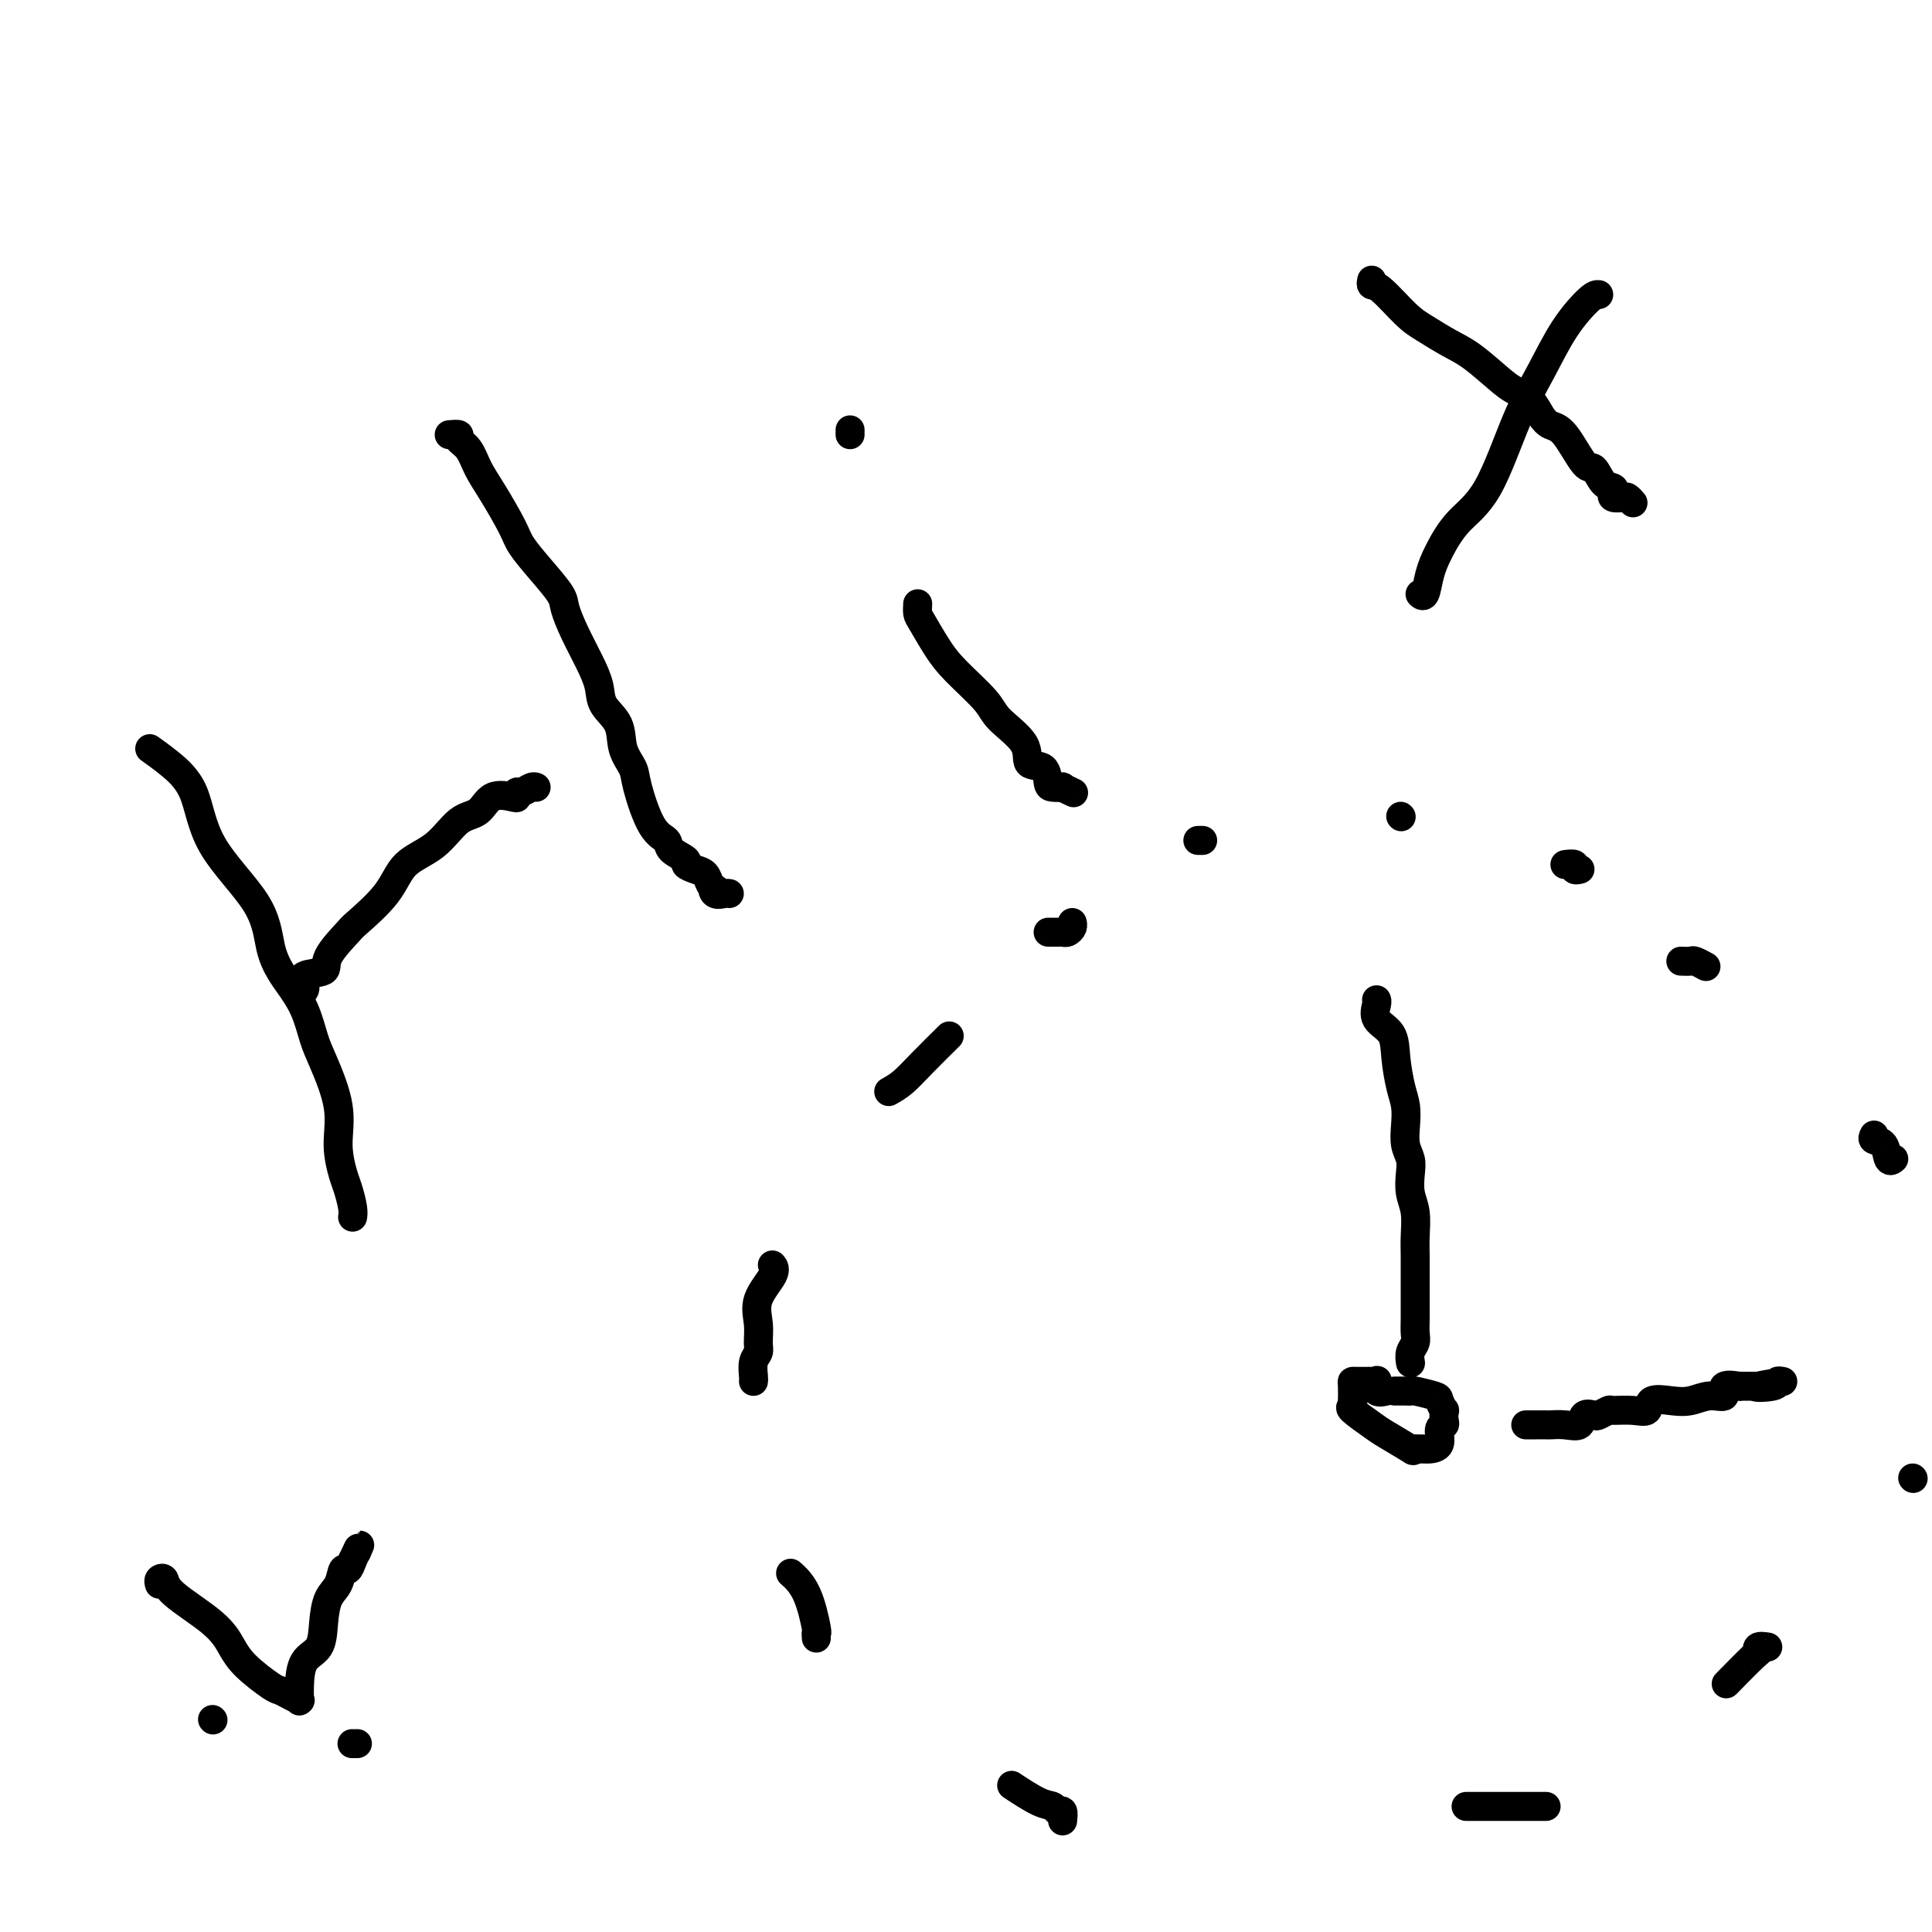 <svg viewBox='0 0 400 400' version='1.1' xmlns='http://www.w3.org/2000/svg' xmlns:xlink='http://www.w3.org/1999/xlink'><g fill='none' stroke='#000000' stroke-width='6' stroke-linecap='round' stroke-linejoin='round'><path d='M31,155c1.178,0.842 2.356,1.683 4,3c1.644,1.317 3.753,3.108 5,6c1.247,2.892 1.631,6.884 4,11c2.369,4.116 6.721,8.356 9,12c2.279,3.644 2.484,6.691 3,9c0.516,2.309 1.344,3.880 2,5c0.656,1.120 1.140,1.788 2,3c0.860,1.212 2.096,2.969 3,5c0.904,2.031 1.475,4.337 2,6c0.525,1.663 1.005,2.684 2,5c0.995,2.316 2.505,5.926 3,9c0.495,3.074 -0.025,5.612 0,8c0.025,2.388 0.595,4.626 1,6c0.405,1.374 0.645,1.884 1,3c0.355,1.116 0.826,2.839 1,4c0.174,1.161 0.050,1.760 0,2c-0.050,0.240 -0.025,0.120 0,0'/><path d='M63,205c0.122,-0.213 0.243,-0.425 0,-1c-0.243,-0.575 -0.851,-1.512 0,-2c0.851,-0.488 3.162,-0.526 4,-1c0.838,-0.474 0.203,-1.383 1,-3c0.797,-1.617 3.027,-3.942 4,-5c0.973,-1.058 0.689,-0.847 2,-2c1.311,-1.153 4.217,-3.669 6,-6c1.783,-2.331 2.443,-4.478 4,-6c1.557,-1.522 4.011,-2.418 6,-4c1.989,-1.582 3.514,-3.848 5,-5c1.486,-1.152 2.934,-1.188 4,-2c1.066,-0.812 1.752,-2.399 3,-3c1.248,-0.601 3.059,-0.217 4,0c0.941,0.217 1.012,0.268 1,0c-0.012,-0.268 -0.108,-0.856 0,-1c0.108,-0.144 0.421,0.157 1,0c0.579,-0.157 1.425,-0.773 2,-1c0.575,-0.227 0.879,-0.065 1,0c0.121,0.065 0.061,0.032 0,0'/><path d='M93,90c0.894,-0.078 1.788,-0.156 2,0c0.212,0.156 -0.259,0.545 0,1c0.259,0.455 1.247,0.977 2,2c0.753,1.023 1.271,2.548 2,4c0.729,1.452 1.670,2.833 3,5c1.330,2.167 3.049,5.120 4,7c0.951,1.880 1.136,2.686 2,4c0.864,1.314 2.409,3.137 4,5c1.591,1.863 3.229,3.765 4,5c0.771,1.235 0.677,1.803 1,3c0.323,1.197 1.064,3.021 2,5c0.936,1.979 2.067,4.111 3,6c0.933,1.889 1.669,3.535 2,5c0.331,1.465 0.258,2.750 1,4c0.742,1.250 2.298,2.464 3,4c0.702,1.536 0.549,3.395 1,5c0.451,1.605 1.505,2.958 2,4c0.495,1.042 0.432,1.775 1,4c0.568,2.225 1.769,5.944 3,8c1.231,2.056 2.493,2.449 3,3c0.507,0.551 0.258,1.260 1,2c0.742,0.740 2.475,1.511 3,2c0.525,0.489 -0.158,0.694 0,1c0.158,0.306 1.156,0.711 2,1c0.844,0.289 1.535,0.462 2,1c0.465,0.538 0.704,1.439 1,2c0.296,0.561 0.648,0.780 1,1'/><path d='M148,184c2.039,1.950 0.637,0.326 0,0c-0.637,-0.326 -0.511,0.645 0,1c0.511,0.355 1.405,0.095 2,0c0.595,-0.095 0.891,-0.026 1,0c0.109,0.026 0.031,0.007 0,0c-0.031,-0.007 -0.016,-0.004 0,0'/><path d='M190,125c-0.043,0.741 -0.085,1.482 0,2c0.085,0.518 0.299,0.811 1,2c0.701,1.189 1.891,3.272 3,5c1.109,1.728 2.137,3.101 4,5c1.863,1.899 4.562,4.324 6,6c1.438,1.676 1.614,2.603 3,4c1.386,1.397 3.981,3.264 5,5c1.019,1.736 0.463,3.341 1,4c0.537,0.659 2.166,0.372 3,1c0.834,0.628 0.872,2.172 1,3c0.128,0.828 0.347,0.940 1,1c0.653,0.060 1.742,0.068 2,0c0.258,-0.068 -0.315,-0.211 0,0c0.315,0.211 1.519,0.774 2,1c0.481,0.226 0.241,0.113 0,0'/><path d='M176,90c0.000,-0.417 0.000,-0.833 0,-1c0.000,-0.167 0.000,-0.083 0,0'/><path d='M289,288c-0.196,0.002 -0.392,0.004 0,0c0.392,-0.004 1.372,-0.013 2,0c0.628,0.013 0.904,0.050 1,0c0.096,-0.050 0.012,-0.187 1,0c0.988,0.187 3.049,0.698 4,1c0.951,0.302 0.792,0.396 1,1c0.208,0.604 0.784,1.718 1,2c0.216,0.282 0.074,-0.268 0,0c-0.074,0.268 -0.079,1.354 0,2c0.079,0.646 0.243,0.853 0,1c-0.243,0.147 -0.894,0.236 -1,1c-0.106,0.764 0.332,2.205 0,3c-0.332,0.795 -1.436,0.945 -2,1c-0.564,0.055 -0.590,0.016 -1,0c-0.410,-0.016 -1.205,-0.008 -2,0'/><path d='M293,300c-0.728,0.317 -0.048,0.608 -1,0c-0.952,-0.608 -3.537,-2.115 -5,-3c-1.463,-0.885 -1.804,-1.149 -3,-2c-1.196,-0.851 -3.249,-2.291 -4,-3c-0.751,-0.709 -0.202,-0.687 0,-1c0.202,-0.313 0.056,-0.959 0,-1c-0.056,-0.041 -0.022,0.525 0,0c0.022,-0.525 0.033,-2.141 0,-3c-0.033,-0.859 -0.110,-0.962 0,-1c0.110,-0.038 0.408,-0.012 1,0c0.592,0.012 1.477,0.011 2,0c0.523,-0.011 0.683,-0.031 1,0c0.317,0.031 0.789,0.113 1,0c0.211,-0.113 0.160,-0.422 0,0c-0.160,0.422 -0.428,1.575 0,2c0.428,0.425 1.551,0.121 2,0c0.449,-0.121 0.225,-0.061 0,0'/><path d='M292,282c0.030,0.178 0.061,0.356 0,0c-0.061,-0.356 -0.212,-1.246 0,-2c0.212,-0.754 0.789,-1.373 1,-2c0.211,-0.627 0.057,-1.262 0,-2c-0.057,-0.738 -0.015,-1.578 0,-3c0.015,-1.422 0.005,-3.426 0,-5c-0.005,-1.574 -0.005,-2.717 0,-4c0.005,-1.283 0.015,-2.707 0,-4c-0.015,-1.293 -0.056,-2.457 0,-4c0.056,-1.543 0.207,-3.465 0,-5c-0.207,-1.535 -0.774,-2.682 -1,-4c-0.226,-1.318 -0.112,-2.807 0,-4c0.112,-1.193 0.223,-2.092 0,-3c-0.223,-0.908 -0.781,-1.827 -1,-3c-0.219,-1.173 -0.098,-2.600 0,-4c0.098,-1.400 0.173,-2.772 0,-4c-0.173,-1.228 -0.592,-2.311 -1,-4c-0.408,-1.689 -0.803,-3.983 -1,-6c-0.197,-2.017 -0.196,-3.756 -1,-5c-0.804,-1.244 -2.411,-1.994 -3,-3c-0.589,-1.006 -0.158,-2.270 0,-3c0.158,-0.730 0.042,-0.927 0,-1c-0.042,-0.073 -0.012,-0.021 0,0c0.012,0.021 0.006,0.010 0,0'/><path d='M316,295c-0.098,0.000 -0.197,0.000 0,0c0.197,-0.000 0.688,-0.001 1,0c0.312,0.001 0.444,0.002 1,0c0.556,-0.002 1.534,-0.008 2,0c0.466,0.008 0.419,0.030 1,0c0.581,-0.030 1.790,-0.112 3,0c1.210,0.112 2.423,0.419 3,0c0.577,-0.419 0.519,-1.562 1,-2c0.481,-0.438 1.500,-0.170 2,0c0.500,0.170 0.481,0.244 1,0c0.519,-0.244 1.576,-0.805 2,-1c0.424,-0.195 0.217,-0.024 1,0c0.783,0.024 2.558,-0.097 4,0c1.442,0.097 2.552,0.414 3,0c0.448,-0.414 0.233,-1.559 1,-2c0.767,-0.441 2.514,-0.178 4,0c1.486,0.178 2.711,0.272 4,0c1.289,-0.272 2.643,-0.910 4,-1c1.357,-0.090 2.719,0.368 3,0c0.281,-0.368 -0.519,-1.563 0,-2c0.519,-0.437 2.356,-0.117 3,0c0.644,0.117 0.097,0.032 0,0c-0.097,-0.032 0.258,-0.009 1,0c0.742,0.009 1.871,0.005 3,0'/><path d='M364,287c7.255,-1.254 1.394,-0.389 0,0c-1.394,0.389 1.679,0.300 3,0c1.321,-0.300 0.890,-0.812 1,-1c0.110,-0.188 0.760,-0.050 1,0c0.240,0.050 0.068,0.014 0,0c-0.068,-0.014 -0.034,-0.007 0,0'/><path d='M290,169c0.000,0.000 0.100,0.100 0.1,0.1'/><path d='M324,179c0.875,-0.113 1.750,-0.226 2,0c0.250,0.226 -0.125,0.792 0,1c0.125,0.208 0.750,0.060 1,0c0.250,-0.060 0.125,-0.030 0,0'/><path d='M348,199c0.792,0.030 1.583,0.060 2,0c0.417,-0.060 0.458,-0.208 1,0c0.542,0.208 1.583,0.774 2,1c0.417,0.226 0.208,0.113 0,0'/><path d='M388,235c-0.204,0.400 -0.409,0.801 0,1c0.409,0.199 1.430,0.197 2,1c0.570,0.803 0.689,2.411 1,3c0.311,0.589 0.815,0.159 1,0c0.185,-0.159 0.053,-0.045 0,0c-0.053,0.045 -0.026,0.023 0,0'/><path d='M396,306c0.000,0.000 0.100,0.100 0.1,0.1'/><path d='M366,341c-0.836,-0.123 -1.671,-0.246 -2,0c-0.329,0.246 -0.150,0.860 0,1c0.150,0.140 0.271,-0.193 -1,1c-1.271,1.193 -3.935,3.912 -5,5c-1.065,1.088 -0.533,0.544 0,0'/><path d='M320,374c0.097,0.000 0.194,0.000 0,0c-0.194,0.000 -0.680,0.000 -1,0c-0.320,0.000 -0.475,0.000 -1,0c-0.525,0.000 -1.419,0.000 -3,0c-1.581,-0.000 -3.849,-0.000 -6,0c-2.151,0.000 -4.186,0.000 -5,0c-0.814,0.000 -0.407,0.000 0,0'/><path d='M220,377c0.097,-0.874 0.193,-1.748 0,-2c-0.193,-0.252 -0.676,0.118 -1,0c-0.324,-0.118 -0.489,-0.722 -1,-1c-0.511,-0.278 -1.368,-0.229 -3,-1c-1.632,-0.771 -4.038,-2.363 -5,-3c-0.962,-0.637 -0.481,-0.318 0,0'/><path d='M169,339c0.010,0.131 0.020,0.262 0,0c-0.020,-0.262 -0.069,-0.918 0,-1c0.069,-0.082 0.256,0.411 0,-1c-0.256,-1.411 -0.953,-4.726 -2,-7c-1.047,-2.274 -2.442,-3.507 -3,-4c-0.558,-0.493 -0.279,-0.247 0,0'/><path d='M156,286c0.031,-0.134 0.062,-0.268 0,-1c-0.062,-0.732 -0.216,-2.063 0,-3c0.216,-0.937 0.801,-1.479 1,-2c0.199,-0.521 0.011,-1.019 0,-2c-0.011,-0.981 0.154,-2.445 0,-4c-0.154,-1.555 -0.629,-3.200 0,-5c0.629,-1.800 2.362,-3.754 3,-5c0.638,-1.246 0.182,-1.785 0,-2c-0.182,-0.215 -0.091,-0.108 0,0'/><path d='M184,226c0.964,-0.542 1.929,-1.083 3,-2c1.071,-0.917 2.250,-2.208 4,-4c1.750,-1.792 4.071,-4.083 5,-5c0.929,-0.917 0.464,-0.458 0,0'/><path d='M217,193c0.334,-0.002 0.668,-0.003 1,0c0.332,0.003 0.663,0.011 1,0c0.337,-0.011 0.679,-0.042 1,0c0.321,0.042 0.622,0.156 1,0c0.378,-0.156 0.832,-0.580 1,-1c0.168,-0.420 0.048,-0.834 0,-1c-0.048,-0.166 -0.024,-0.083 0,0'/><path d='M248,174c0.422,0.000 0.844,0.000 1,0c0.156,0.000 0.044,0.000 0,0c-0.044,0.000 -0.022,0.000 0,0'/><path d='M331,61c-0.400,-0.038 -0.800,-0.076 -2,1c-1.200,1.076 -3.198,3.265 -5,6c-1.802,2.735 -3.406,6.016 -5,9c-1.594,2.984 -3.176,5.672 -5,10c-1.824,4.328 -3.889,10.295 -6,14c-2.111,3.705 -4.268,5.147 -6,7c-1.732,1.853 -3.039,4.118 -4,6c-0.961,1.882 -1.577,3.381 -2,5c-0.423,1.619 -0.652,3.359 -1,4c-0.348,0.641 -0.814,0.183 -1,0c-0.186,-0.183 -0.093,-0.092 0,0'/><path d='M284,58c-0.098,0.442 -0.197,0.884 0,1c0.197,0.116 0.689,-0.096 2,1c1.311,1.096 3.440,3.498 5,5c1.560,1.502 2.553,2.104 4,3c1.447,0.896 3.350,2.088 5,3c1.650,0.912 3.047,1.546 5,3c1.953,1.454 4.462,3.727 6,5c1.538,1.273 2.104,1.544 3,2c0.896,0.456 2.120,1.097 3,2c0.880,0.903 1.415,2.067 2,3c0.585,0.933 1.220,1.633 2,2c0.780,0.367 1.705,0.399 3,2c1.295,1.601 2.960,4.772 4,6c1.040,1.228 1.454,0.515 2,1c0.546,0.485 1.225,2.169 2,3c0.775,0.831 1.646,0.810 2,1c0.354,0.190 0.189,0.590 0,1c-0.189,0.410 -0.404,0.828 0,1c0.404,0.172 1.428,0.098 2,0c0.572,-0.098 0.692,-0.219 1,0c0.308,0.219 0.802,0.777 1,1c0.198,0.223 0.099,0.112 0,0'/><path d='M33,328c-0.110,-0.371 -0.220,-0.743 0,-1c0.220,-0.257 0.769,-0.401 1,0c0.231,0.401 0.142,1.347 2,3c1.858,1.653 5.663,4.011 8,6c2.337,1.989 3.206,3.607 4,5c0.794,1.393 1.513,2.559 3,4c1.487,1.441 3.743,3.156 5,4c1.257,0.844 1.514,0.816 2,1c0.486,0.184 1.202,0.578 2,1c0.798,0.422 1.679,0.870 2,1c0.321,0.130 0.082,-0.060 0,0c-0.082,0.060 -0.009,0.370 0,0c0.009,-0.370 -0.048,-1.418 0,-3c0.048,-1.582 0.202,-3.696 1,-5c0.798,-1.304 2.241,-1.797 3,-3c0.759,-1.203 0.833,-3.116 1,-5c0.167,-1.884 0.426,-3.740 1,-5c0.574,-1.260 1.463,-1.925 2,-3c0.537,-1.075 0.721,-2.559 1,-3c0.279,-0.441 0.651,0.160 1,0c0.349,-0.160 0.674,-1.080 1,-2'/><path d='M73,323c2.244,-4.800 1.356,-2.800 1,-2c-0.356,0.800 -0.178,0.400 0,0'/><path d='M44,356c0.000,0.000 0.100,0.100 0.1,0.1'/><path d='M73,361c-0.111,0.000 -0.222,0.000 0,0c0.222,0.000 0.778,0.000 1,0c0.222,0.000 0.111,0.000 0,0'/></g>
</svg>